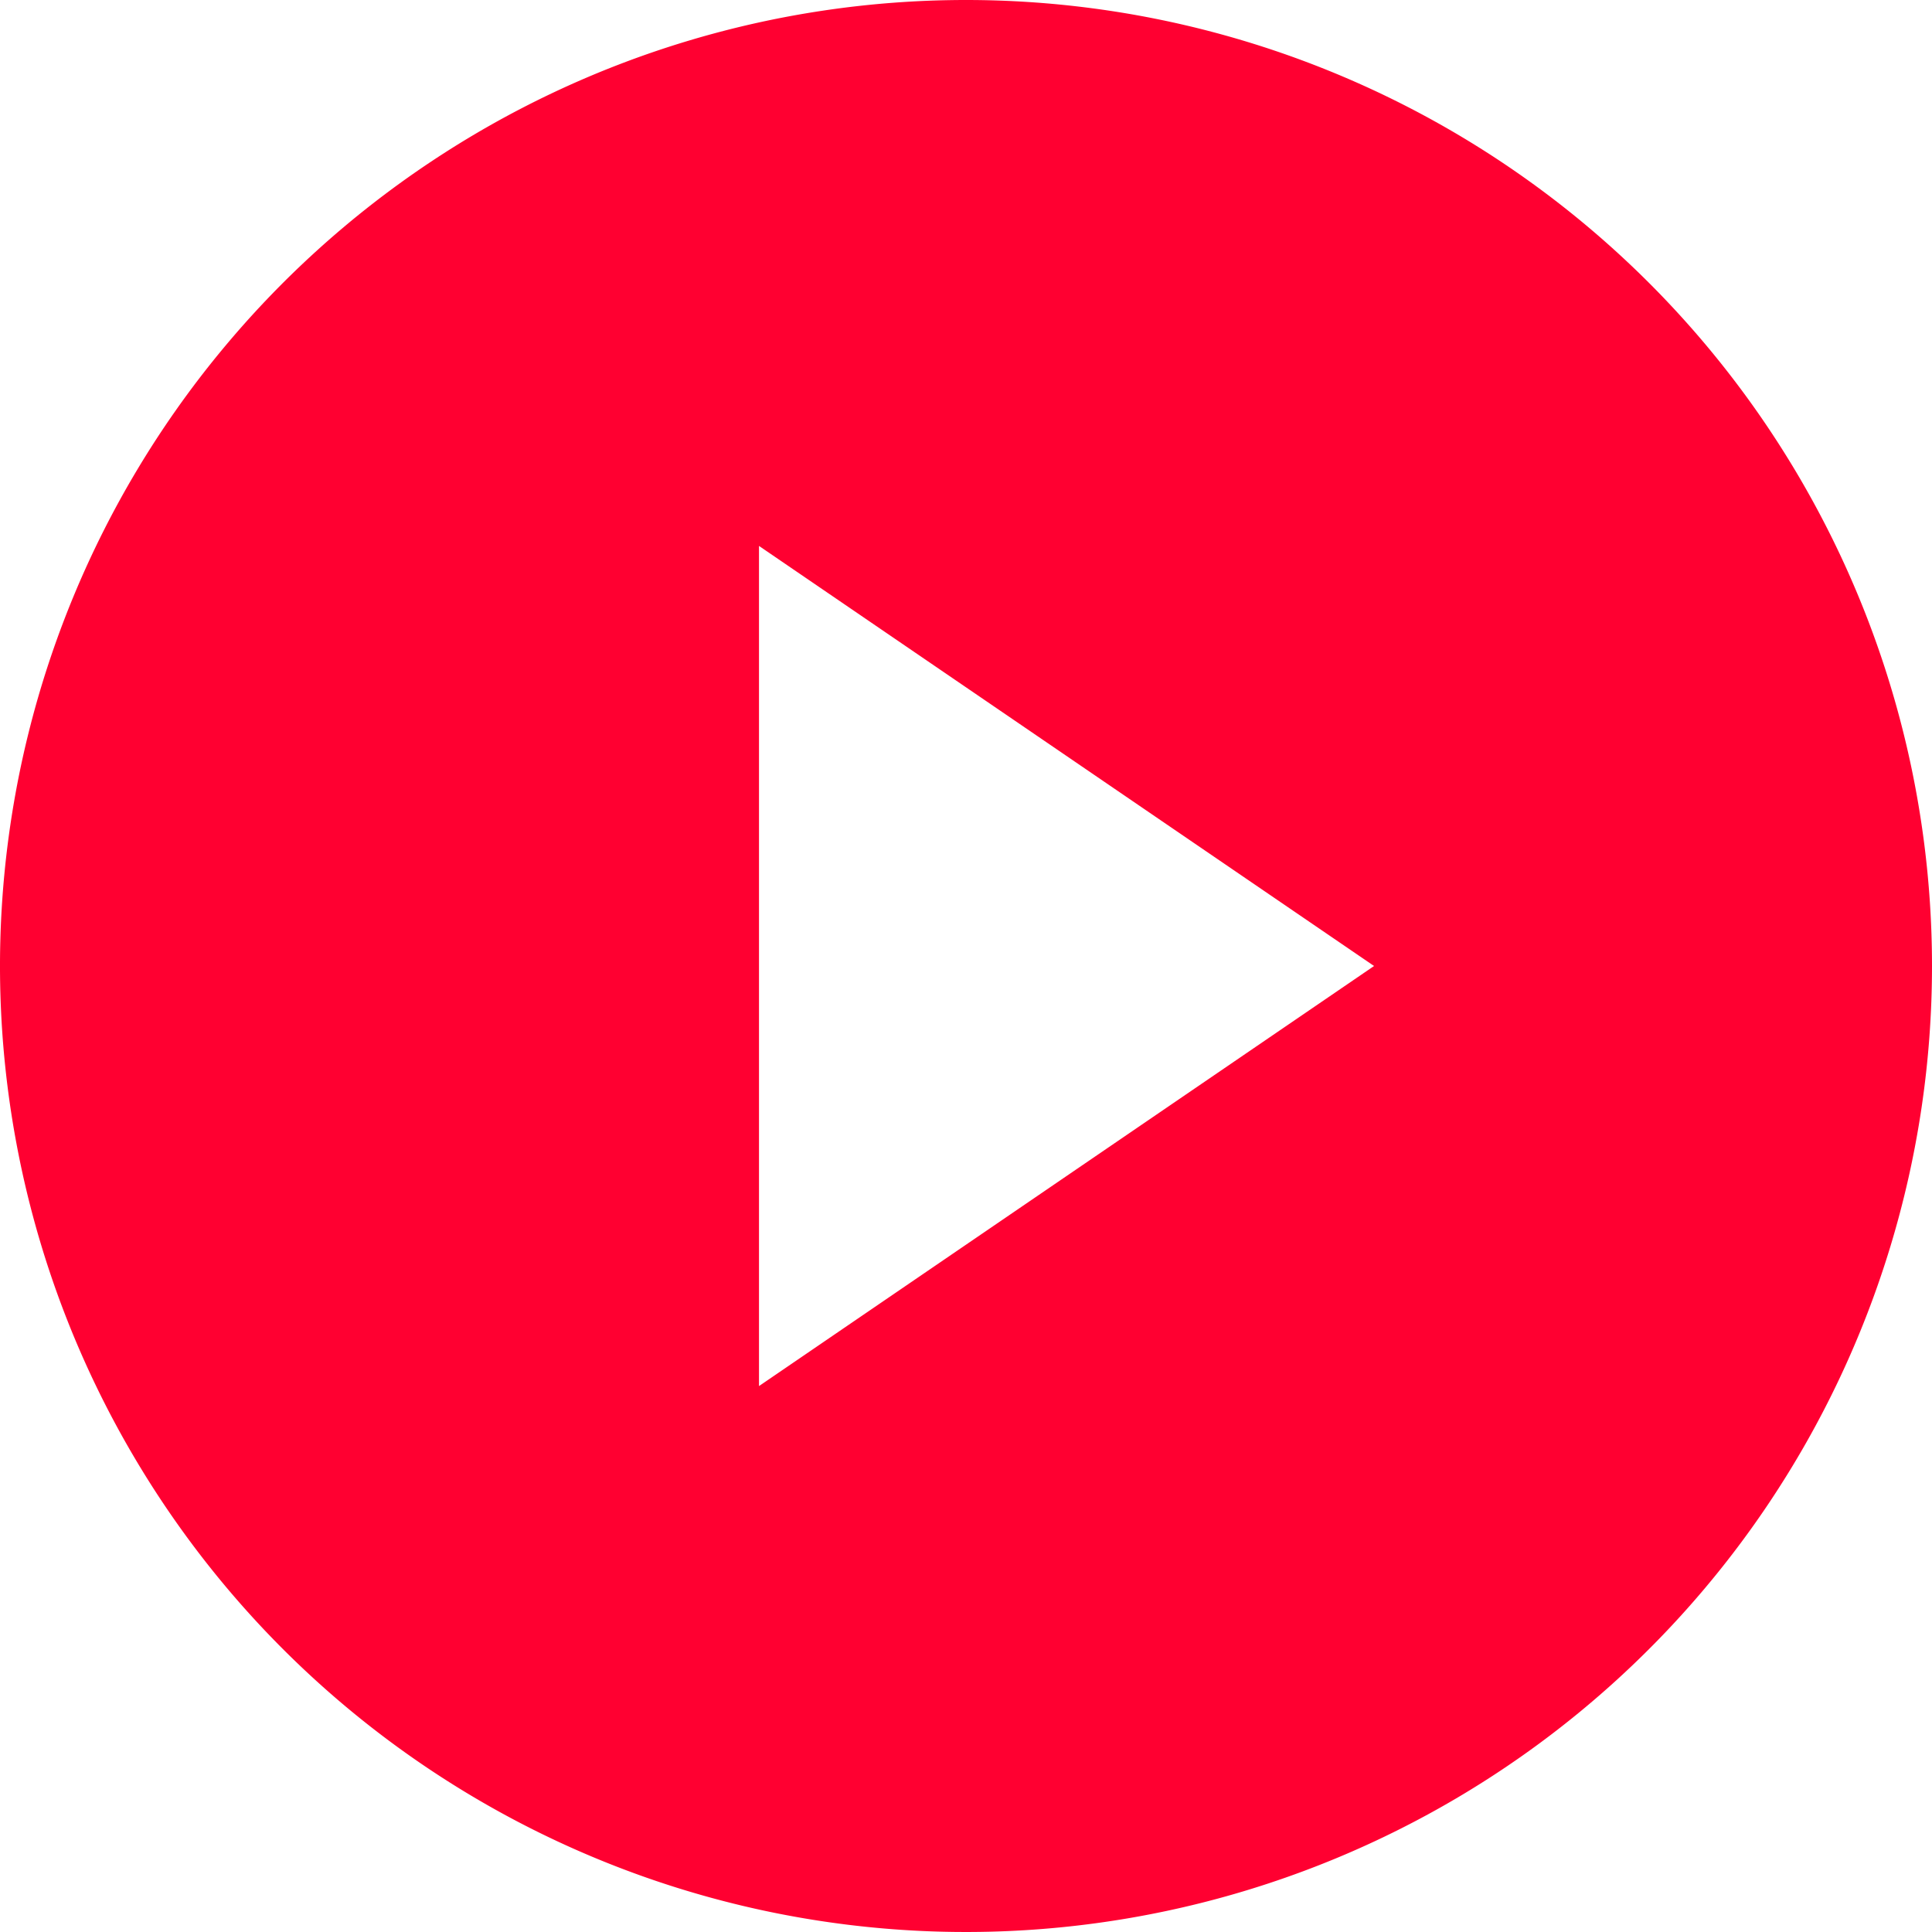 <svg xmlns="http://www.w3.org/2000/svg" xmlns:xlink="http://www.w3.org/1999/xlink" width="14" height="14" viewBox="0 0 14 14">
  <defs>
    <clipPath id="clip-path">
      <rect id="사각형_7770" data-name="사각형 7770" width="14" height="14" fill="#ff0031"/>
    </clipPath>
  </defs>
  <g id="그룹_6126" data-name="그룹 6126" clip-path="url(#clip-path)">
    <path id="패스_28" data-name="패스 28" d="M7,0a7,7,0,1,0,7,7A7,7,0,0,0,7,0M5.5,10.044V3.956L9.957,7Z" fill="#ff0031"/>
  </g>
</svg>
